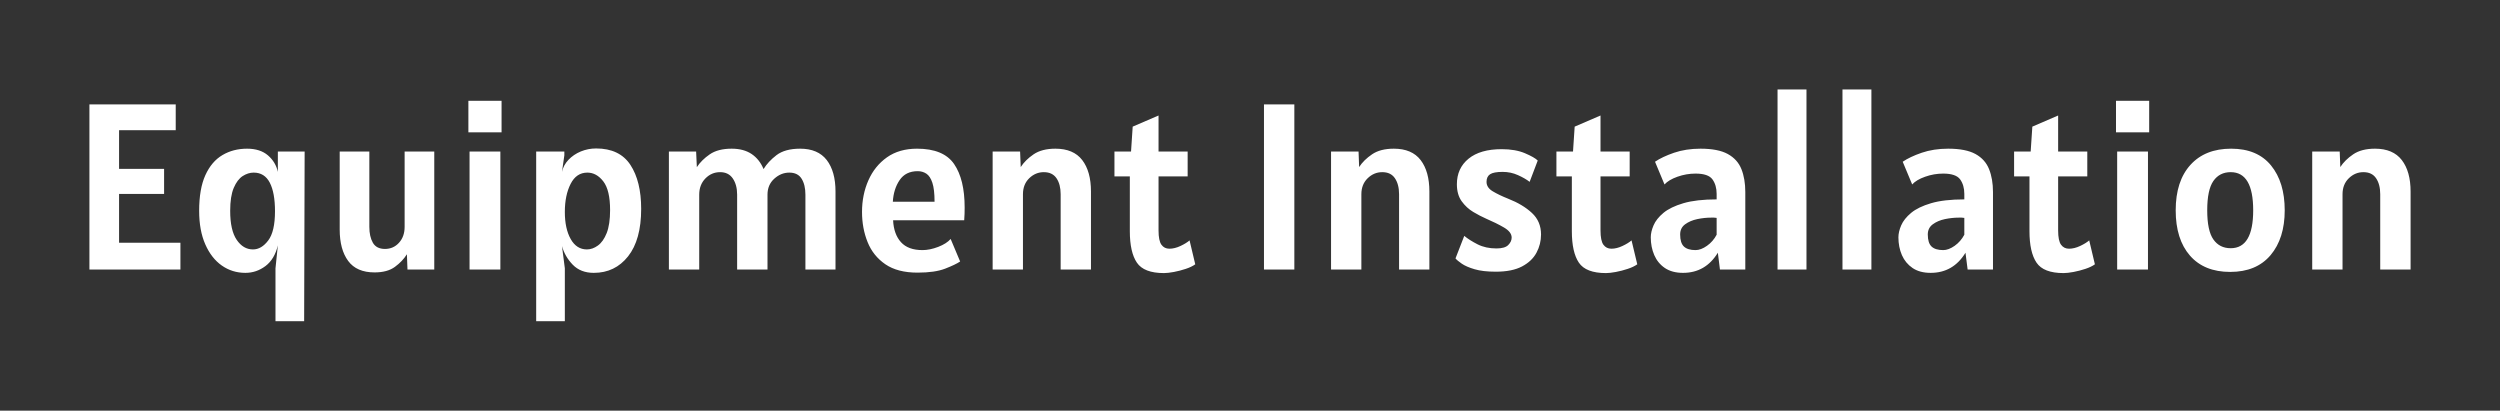 <svg xmlns="http://www.w3.org/2000/svg" width="559.082px" height="91.834px" viewBox="-15.707 -60.28 559.082 91.834"><rect x="-15.707" y="-60.28" width="559.082" height="91.834" fill="#333333" stroke="none"/><path d="M24.64 0L4.29 0L4.29-36.94L23.59-36.94L23.59-31.16L10.92-31.16L10.92-22.52L20.99-22.52L20.99-16.91L10.92-16.91L10.92-5.99L24.64-5.99L24.64 0ZM52.31 11.55L45.90 11.55L45.90-0.27L46.43-5.41Q45.69-2.31 43.66-0.78Q41.63 0.74 39.17 0.74L39.17 0.74Q36.23 0.74 33.89-0.90Q31.56-2.54 30.20-5.64Q28.83-8.74 28.83-13.14L28.83-13.14Q28.83-18.05 30.22-21.11Q31.61-24.17 34.04-25.60Q36.46-27.03 39.54-27.03L39.54-27.03Q42.48-27.03 44.22-25.53Q45.95-24.04 46.43-21.84L46.43-21.84L46.43-26.39L52.42-26.39L52.31 11.55ZM40.86-4.50L40.86-4.50Q42.77-4.50 44.28-6.51Q45.79-8.51 45.79-13.04L45.79-13.04Q45.79-17.17 44.63-19.42Q43.46-21.68 41.02-21.68L41.02-21.68Q39.78-21.68 38.57-20.91Q37.37-20.14 36.57-18.27Q35.77-16.40 35.77-13.14L35.77-13.14Q35.77-8.77 37.23-6.64Q38.69-4.50 40.86-4.50ZM68.05 0.64L68.05 0.64Q64.05 0.64 62.16-1.92Q60.26-4.48 60.26-8.96L60.26-8.96L60.26-26.39L66.89-26.39L66.89-9.54Q66.89-7.37 67.68-5.99Q68.48-4.61 70.38-4.61L70.38-4.61Q72.27-4.61 73.52-5.99Q74.78-7.37 74.78-9.54L74.78-9.54L74.78-26.39L81.41-26.39L81.41 0L75.42 0L75.29-3.42Q74.31-1.85 72.62-0.61Q70.94 0.64 68.05 0.64ZM96.46-30.69L89.04-30.69L89.04-37.74L96.46-37.74L96.46-30.69ZM96.19 0L89.30 0L89.30-26.39L96.19-26.39L96.19 0ZM110.61 11.55L104.20 11.55L104.20-26.39L110.50-26.39L110.50-25.55L109.97-21.84Q110.29-23.35 111.42-24.54Q112.55-25.73 114.18-26.41Q115.81-27.08 117.61-27.08L117.61-27.08Q122.85-27.08 125.27-23.41Q127.68-19.74 127.68-13.57L127.68-13.57Q127.68-6.65 124.75-2.95Q121.82 0.74 117.08 0.74L117.08 0.74Q114.14 0.74 112.37-1.09Q110.61-2.92 109.97-5.25L109.97-5.25L110.61-0.27L110.61 11.55ZM115.54-4.50L115.54-4.50Q116.81-4.50 118.00-5.37Q119.20-6.23 119.97-8.16Q120.73-10.10 120.73-13.30L120.73-13.30Q120.73-17.75 119.21-19.72Q117.69-21.68 115.65-21.68L115.65-21.68Q113.18-21.68 111.90-19.15Q110.61-16.62 110.61-12.88L110.61-12.88Q110.61-9.14 111.92-6.82Q113.23-4.50 115.54-4.50ZM140.66 0L133.88 0L133.88-26.39L139.97-26.39L140.13-22.90Q141.17-24.49 143.01-25.76Q144.85-27.03 147.92-27.03L147.92-27.03Q150.60-27.03 152.38-25.84Q154.15-24.64 155.05-22.47L155.05-22.47Q156.06-24.14 157.95-25.59Q159.85-27.03 163.24-27.03L163.24-27.03Q167.21-27.03 169.18-24.49Q171.14-21.94 171.14-17.44L171.14-17.44L171.14 0L164.41 0L164.41-16.75Q164.41-18.95 163.56-20.31Q162.71-21.68 160.80-21.68L160.80-21.68Q158.95-21.68 157.44-20.31Q155.93-18.95 155.93-16.75L155.93-16.75L155.93 0L149.14 0L149.14-16.75Q149.14-18.95 148.17-20.37Q147.21-21.78 145.33-21.78L145.33-21.78Q143.42-21.78 142.04-20.37Q140.66-18.95 140.66-16.75L140.66-16.75L140.66 0ZM189.47 0.69L189.47 0.69Q185.02 0.69 182.29-1.18Q179.56-3.05 178.32-6.13Q177.07-9.22 177.07-12.88L177.07-12.88Q177.07-16.72 178.49-19.94Q179.91-23.16 182.65-25.10Q185.39-27.03 189.37-27.03L189.37-27.03Q195.30-27.03 197.66-23.60Q200.02-20.17 200.02-13.89L200.02-13.89Q200.02-13.33 200.00-12.48Q199.97-11.63 199.92-11.02L199.92-11.02L184.02-11.02Q184.17-7.90 185.78-6.12Q187.38-4.35 190.59-4.35L190.59-4.35Q192.23-4.35 194.11-5.07Q195.99-5.80 196.89-6.84L196.89-6.84L199.01-1.80Q197.95-1.09 195.66-0.20Q193.37 0.69 189.47 0.69ZM183.96-15.16L183.96-15.16L193.29-15.16Q193.29-17.94 192.80-19.41Q192.31-20.88 191.46-21.44Q190.61-22.00 189.53-22.00L189.53-22.00Q186.82-22.00 185.47-19.99Q184.12-17.99 183.96-15.16ZM213.06 0L206.28 0L206.28-26.39L212.42-26.39L212.56-22.92Q213.59-24.51 215.44-25.77Q217.30-27.03 220.32-27.03L220.32-27.03Q224.35-27.03 226.31-24.49Q228.27-21.94 228.27-17.44L228.27-17.44L228.27 0L221.49 0L221.49-16.85Q221.49-19.05 220.56-20.42Q219.63-21.78 217.72-21.78L217.72-21.78Q215.87-21.78 214.46-20.42Q213.06-19.05 213.06-16.85L213.06-16.85L213.06 0ZM244.59 0.79L244.59 0.79Q240.12 0.79 238.54-1.54Q236.96-3.87 236.96-8.59L236.96-8.59L236.96-20.83L233.52-20.83L233.52-26.39L237.23-26.39L237.60-31.96L243.38-34.45L243.38-26.39L249.89-26.39L249.89-20.83L243.38-20.83L243.38-8.74Q243.38-6.44 244.03-5.55Q244.67-4.66 245.81-4.66L245.81-4.66Q246.98-4.66 248.28-5.27Q249.58-5.88 250.32-6.52L250.32-6.52L251.59-1.17Q250.77-0.58 249.46-0.15Q248.15 0.29 246.81 0.54Q245.47 0.79 244.59 0.79ZM273.75 0L266.96 0L266.96-36.94L273.75-36.94L273.75 0ZM288.74 0L281.96 0L281.96-26.39L288.11-26.39L288.24-22.92Q289.27-24.51 291.13-25.77Q292.98-27.03 296.00-27.03L296.00-27.03Q300.03-27.03 301.99-24.49Q303.95-21.94 303.95-17.44L303.95-17.44L303.95 0L297.17 0L297.17-16.85Q297.17-19.05 296.24-20.42Q295.32-21.78 293.41-21.78L293.41-21.78Q291.55-21.78 290.15-20.42Q288.74-19.05 288.74-16.85L288.74-16.85L288.74 0ZM318.80 0.48L318.80 0.48Q315.91 0.48 314.06-0.07Q312.22-0.61 311.20-1.31Q310.18-2.01 309.79-2.49L309.79-2.49L311.75-7.53Q312.91-6.57 314.73-5.64Q316.54-4.72 318.95-4.72L318.95-4.72Q320.84-4.72 321.59-5.49Q322.35-6.25 322.35-7.15L322.35-7.15Q322.35-8.40 320.62-9.41Q318.90-10.41 316.62-11.39L316.62-11.39Q315.27-11.98 313.76-12.88Q312.25-13.78 311.18-15.26Q310.10-16.75 310.10-19.08L310.10-19.08Q310.10-22.66 312.71-24.79Q315.32-26.92 320.12-26.92L320.12-26.92Q323.19-26.92 325.33-26.01Q327.46-25.10 328.18-24.38L328.18-24.38L326.37-19.61Q325.34-20.41 323.75-21.12Q322.16-21.84 320.33-21.84L320.33-21.84Q318.32-21.84 317.52-21.31Q316.73-20.78 316.73-19.61L316.73-19.61Q316.73-18.31 318.15-17.48Q319.56-16.64 321.55-15.85L321.55-15.85Q324.86-14.55 326.89-12.65Q328.92-10.76 328.92-7.84L328.92-7.84Q328.92-5.67 327.91-3.78Q326.90-1.88 324.68-0.70Q322.45 0.48 318.80 0.48ZM343.44 0.79L343.44 0.79Q338.96 0.79 337.38-1.54Q335.81-3.87 335.81-8.59L335.81-8.59L335.81-20.83L332.36-20.83L332.36-26.39L336.07-26.39L336.44-31.96L342.22-34.45L342.22-26.39L348.74-26.39L348.74-20.83L342.22-20.83L342.22-8.74Q342.22-6.44 342.87-5.55Q343.52-4.66 344.66-4.66L344.66-4.66Q345.83-4.66 347.12-5.27Q348.42-5.88 349.16-6.52L349.16-6.52L350.44-1.17Q349.61-0.58 348.30-0.15Q346.99 0.29 345.65 0.54Q344.31 0.79 343.44 0.79ZM360.67 0.74L360.67 0.74Q358.23 0.74 356.62-0.34Q355.02-1.43 354.24-3.23Q353.46-5.04 353.46-7.21L353.46-7.21Q353.46-8.43 354.08-9.88Q354.70-11.34 356.29-12.67Q357.88-13.99 360.77-14.84Q363.66-15.69 368.19-15.69L368.19-15.69L368.19-16.91Q368.19-18.87 367.25-20.17Q366.31-21.46 363.47-21.46L363.47-21.46Q361.41-21.46 359.43-20.76Q357.46-20.06 356.53-19.03L356.53-19.03L354.41-24.11Q356.00-25.20 358.66-26.12Q361.33-27.03 364.59-27.03L364.59-27.03Q368.51-27.03 370.68-25.84Q372.86-24.64 373.73-22.46Q374.60-20.27 374.60-17.33L374.60-17.33L374.60 0L368.93 0L368.46-3.76Q365.70 0.74 360.67 0.74ZM363.47-4.35L363.47-4.35Q364.67-4.35 366.03-5.31Q367.40-6.28 368.19-7.79L368.19-7.79L368.19-11.55Q367.93-11.61 367.62-11.61Q367.32-11.61 366.92-11.61L366.92-11.61Q365.46-11.61 363.86-11.28Q362.26-10.94 361.14-10.12Q360.03-9.30 360.03-7.84L360.03-7.84Q360.03-5.94 360.88-5.14Q361.73-4.35 363.47-4.35ZM388.28 0L381.81 0L381.81-40.28L388.28-40.28L388.28 0ZM402.80 0L396.33 0L396.33-40.28L402.80-40.28L402.80 0ZM416.05 0.74L416.05 0.74Q413.61 0.74 412.01-0.34Q410.41-1.43 409.62-3.23Q408.84-5.04 408.84-7.21L408.84-7.21Q408.84-8.43 409.46-9.88Q410.09-11.34 411.68-12.67Q413.27-13.99 416.16-14.84Q419.04-15.69 423.58-15.69L423.58-15.69L423.58-16.91Q423.58-18.87 422.64-20.17Q421.69-21.46 418.86-21.46L418.86-21.46Q416.79-21.46 414.82-20.76Q412.84-20.06 411.92-19.03L411.92-19.03L409.80-24.11Q411.39-25.20 414.05-26.12Q416.71-27.03 419.97-27.03L419.97-27.03Q423.89-27.03 426.07-25.84Q428.24-24.64 429.11-22.46Q429.99-20.27 429.99-17.33L429.99-17.33L429.99 0L424.32 0L423.84-3.76Q421.09 0.74 416.05 0.74ZM418.86-4.35L418.86-4.35Q420.05-4.35 421.42-5.31Q422.78-6.28 423.58-7.79L423.58-7.79L423.58-11.55Q423.31-11.61 423.01-11.61Q422.70-11.61 422.30-11.61L422.30-11.61Q420.85-11.61 419.24-11.28Q417.64-10.94 416.53-10.12Q415.41-9.30 415.41-7.84L415.41-7.84Q415.41-5.94 416.26-5.14Q417.11-4.35 418.86-4.35ZM445.78 0.79L445.78 0.79Q441.30 0.79 439.73-1.54Q438.15-3.87 438.15-8.59L438.15-8.59L438.15-20.83L434.71-20.83L434.71-26.39L438.42-26.39L438.79-31.96L444.56-34.45L444.56-26.39L451.08-26.39L451.08-20.83L444.56-20.83L444.56-8.74Q444.56-6.44 445.21-5.55Q445.86-4.66 447.00-4.66L447.00-4.66Q448.17-4.66 449.47-5.27Q450.77-5.88 451.51-6.52L451.51-6.52L452.78-1.17Q451.96-0.58 450.65-0.15Q449.33 0.29 448.00 0.54Q446.66 0.79 445.78 0.79ZM464.92-30.69L457.50-30.69L457.50-37.74L464.92-37.74L464.92-30.69ZM464.65 0L457.76 0L457.76-26.39L464.65-26.39L464.65 0ZM483.04 0.53L483.04 0.53Q477.21 0.53 474.03-3.13Q470.85-6.78 470.85-13.25L470.85-13.25Q470.85-19.77 474.14-23.40Q477.42-27.03 483.25-27.03L483.25-27.03Q489.11-27.03 492.17-23.28Q495.23-19.53 495.23-13.25L495.23-13.25Q495.23-6.97 492.07-3.22Q488.90 0.53 483.04 0.53ZM483.15-4.77L483.15-4.77Q488.18-4.77 488.18-13.25L488.18-13.25Q488.18-21.78 483.15-21.78L483.15-21.78Q480.66-21.78 479.28-19.81Q477.90-17.83 477.90-13.25L477.90-13.25Q477.90-8.69 479.28-6.73Q480.66-4.77 483.15-4.77ZM508.16 0L501.38 0L501.38-26.39L507.53-26.39L507.66-22.92Q508.69-24.51 510.55-25.77Q512.40-27.03 515.43-27.03L515.43-27.03Q519.45-27.03 521.41-24.49Q523.38-21.94 523.38-17.44L523.38-17.44L523.38 0L516.59 0L516.59-16.85Q516.59-19.05 515.66-20.42Q514.74-21.78 512.83-21.78L512.83-21.78Q510.97-21.78 509.57-20.42Q508.16-19.05 508.16-16.85L508.16-16.85L508.16 0Z" fill="#ffffff"/></svg>
